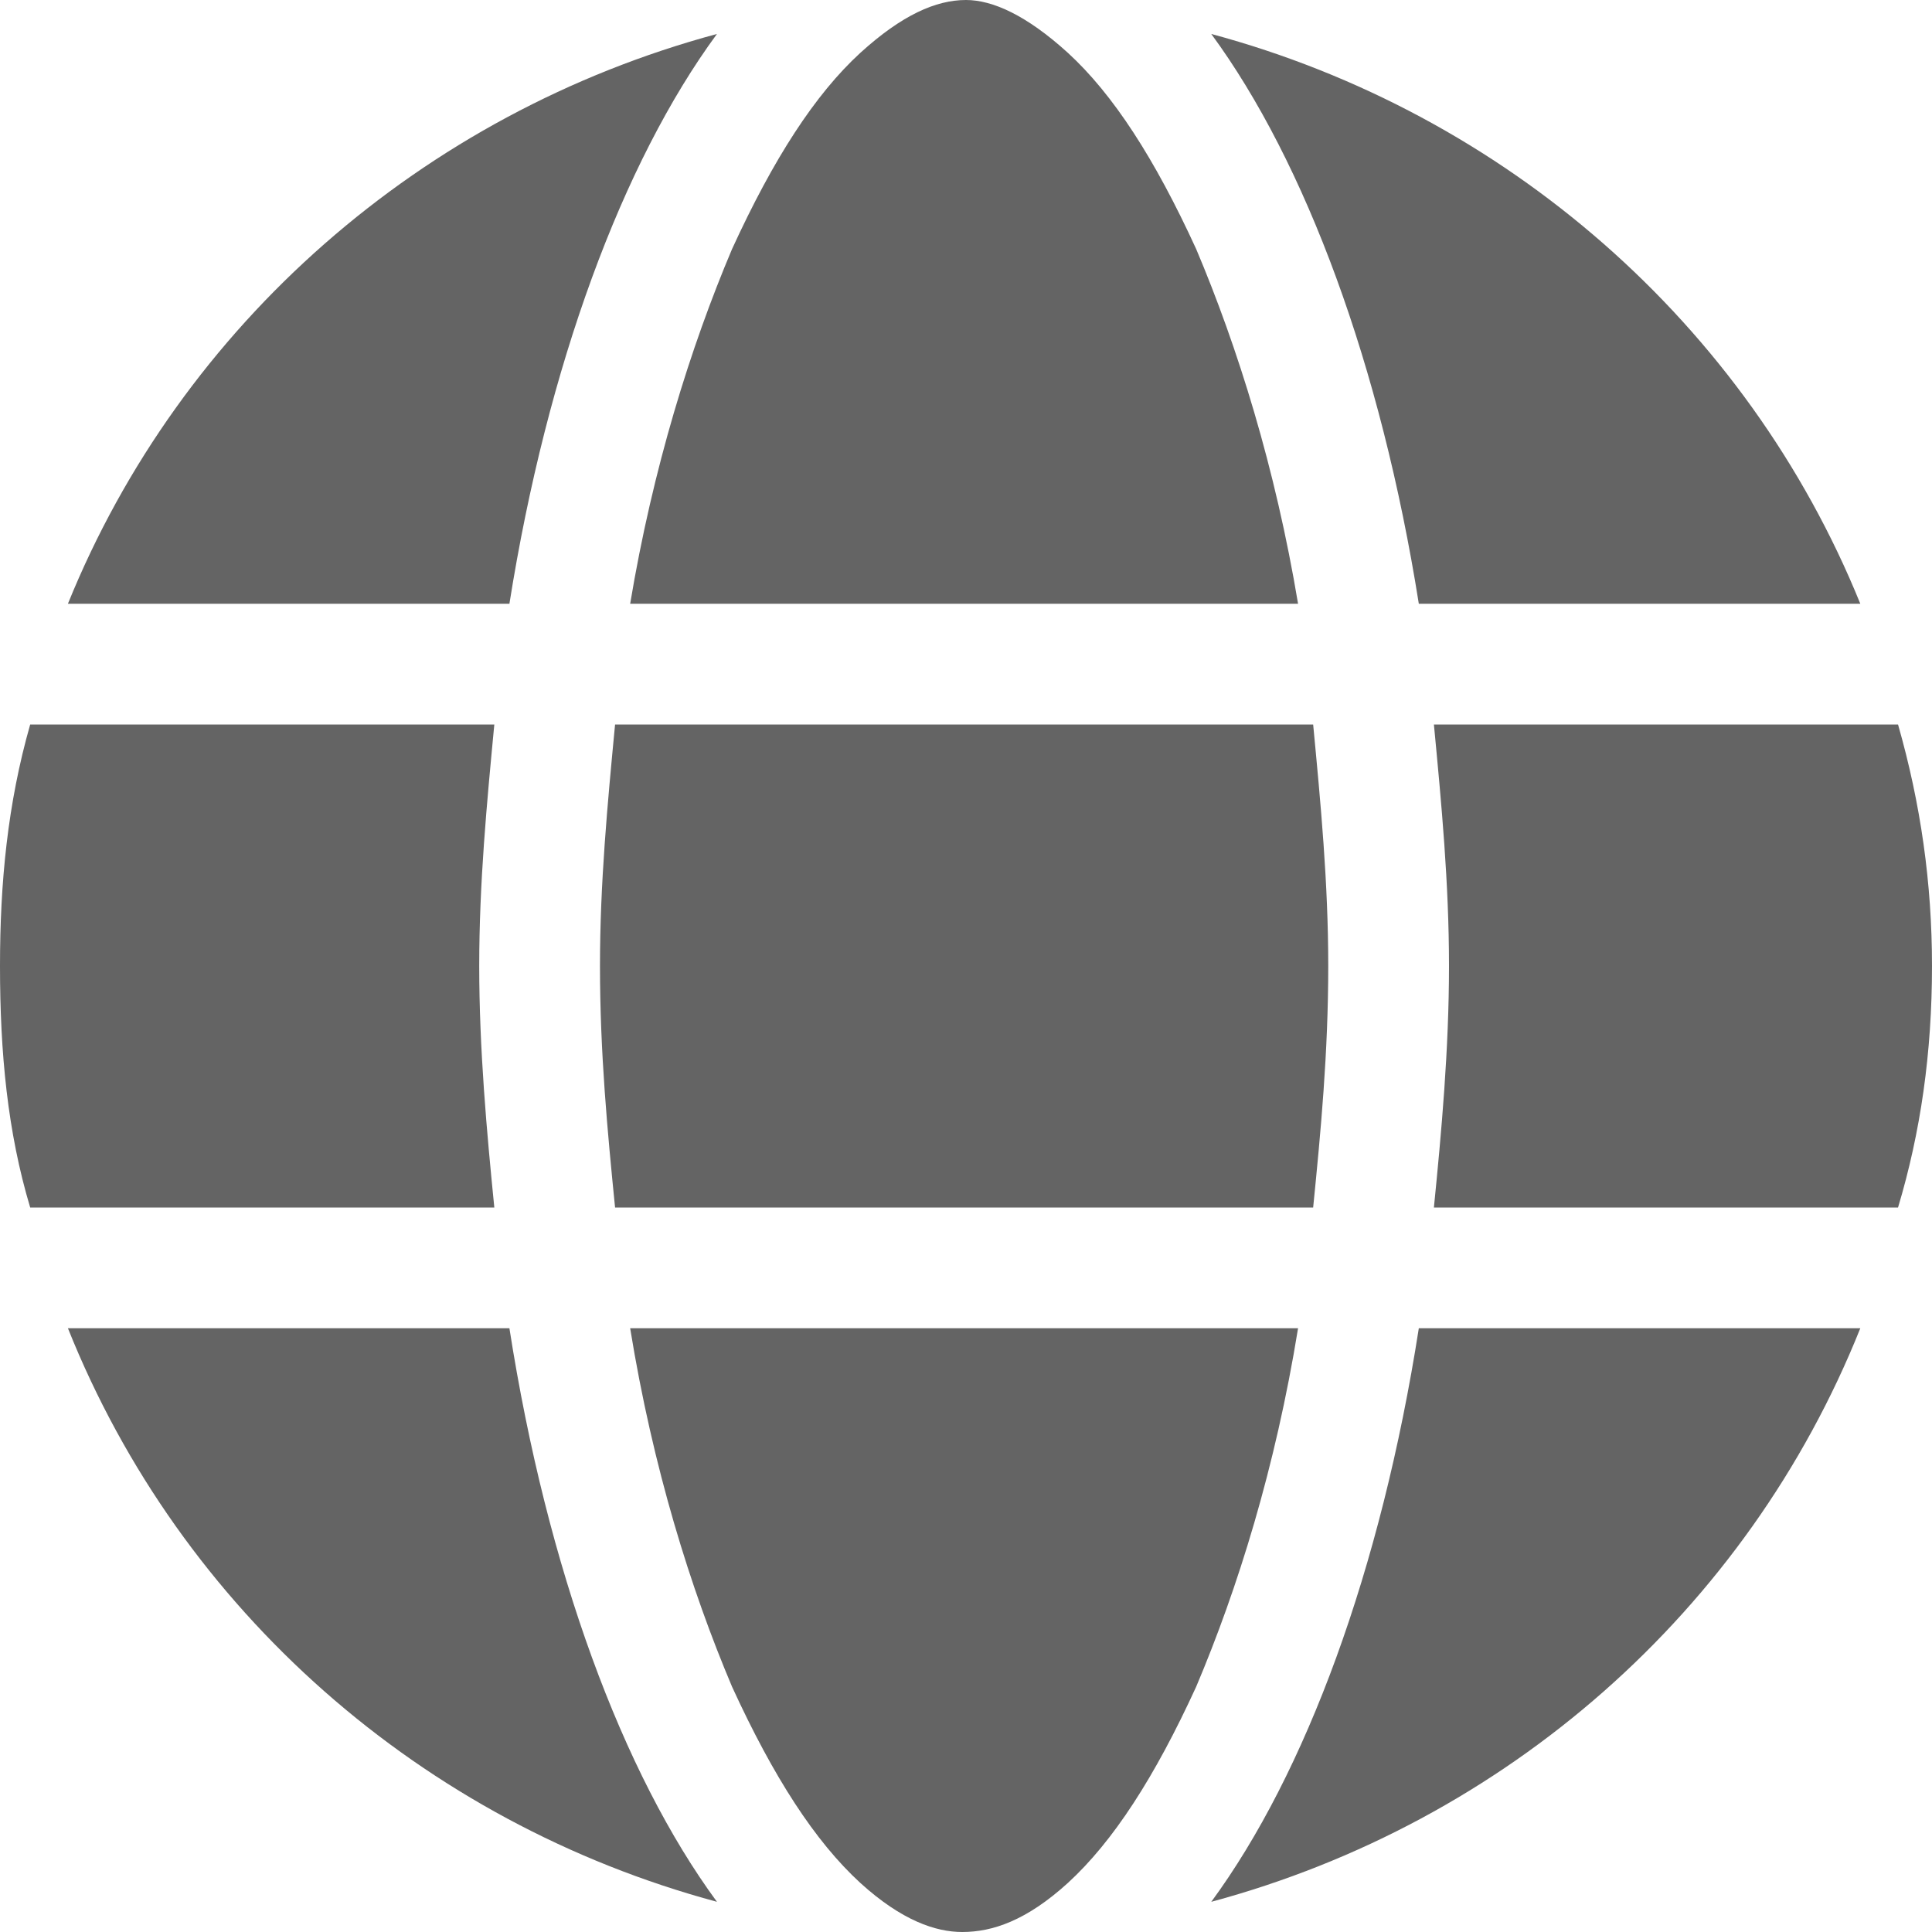 <svg width="128" height="128" viewBox="0 0 128 128" fill="none" xmlns="http://www.w3.org/2000/svg">
<path d="M88 64C88 69.75 87.5 75 87 80H40.75C40.25 75 39.75 69.75 39.75 64C39.75 58.5 40.25 53.25 40.75 48H87C87.5 53.25 88 58.5 88 64ZM125.75 48C127.25 53.25 128 58.5 128 64C128 69.75 127.25 75 125.75 80H95C95.5 75 96 69.5 96 64C96 58.5 95.5 53.25 95 48H125.75ZM123.25 40H94C91.5 24.25 86.5 10.75 80.25 2.25C99.75 7.5 115.75 21.5 123.25 40ZM86 40H41.75C43.25 31 45.75 23 48.5 16.5C51.25 10.5 54 6.25 57 3.5C59.75 1 62 0 64 0C65.75 0 68 1 70.75 3.5C73.75 6.25 76.5 10.5 79.25 16.5C82 23 84.5 31 86 40ZM4.5 40C12 21.5 28 7.5 47.5 2.25C41.25 10.75 36.25 24.25 33.75 40H4.5ZM32.75 48C32.25 53.25 31.75 58.5 31.75 64C31.75 69.5 32.25 75 32.75 80H2C0.5 75 0 69.75 0 64C0 58.5 0.5 53.25 2 48H32.75ZM48.5 111.75C45.75 105.25 43.25 97.25 41.75 88H86C84.5 97.25 82 105.25 79.25 111.75C76.5 117.75 73.75 122 70.75 124.75C68 127.25 65.75 128 63.75 128C62 128 59.75 127.25 57 124.75C54 122 51.25 117.75 48.5 111.75ZM47.5 126C28 120.75 12 106.75 4.5 88H33.75C36.25 104 41.25 117.5 47.5 126ZM80.25 126C86.5 117.5 91.5 104 94 88H123.25C115.75 106.75 99.75 120.75 80.25 126Z" fill="#646464"/>
</svg>
